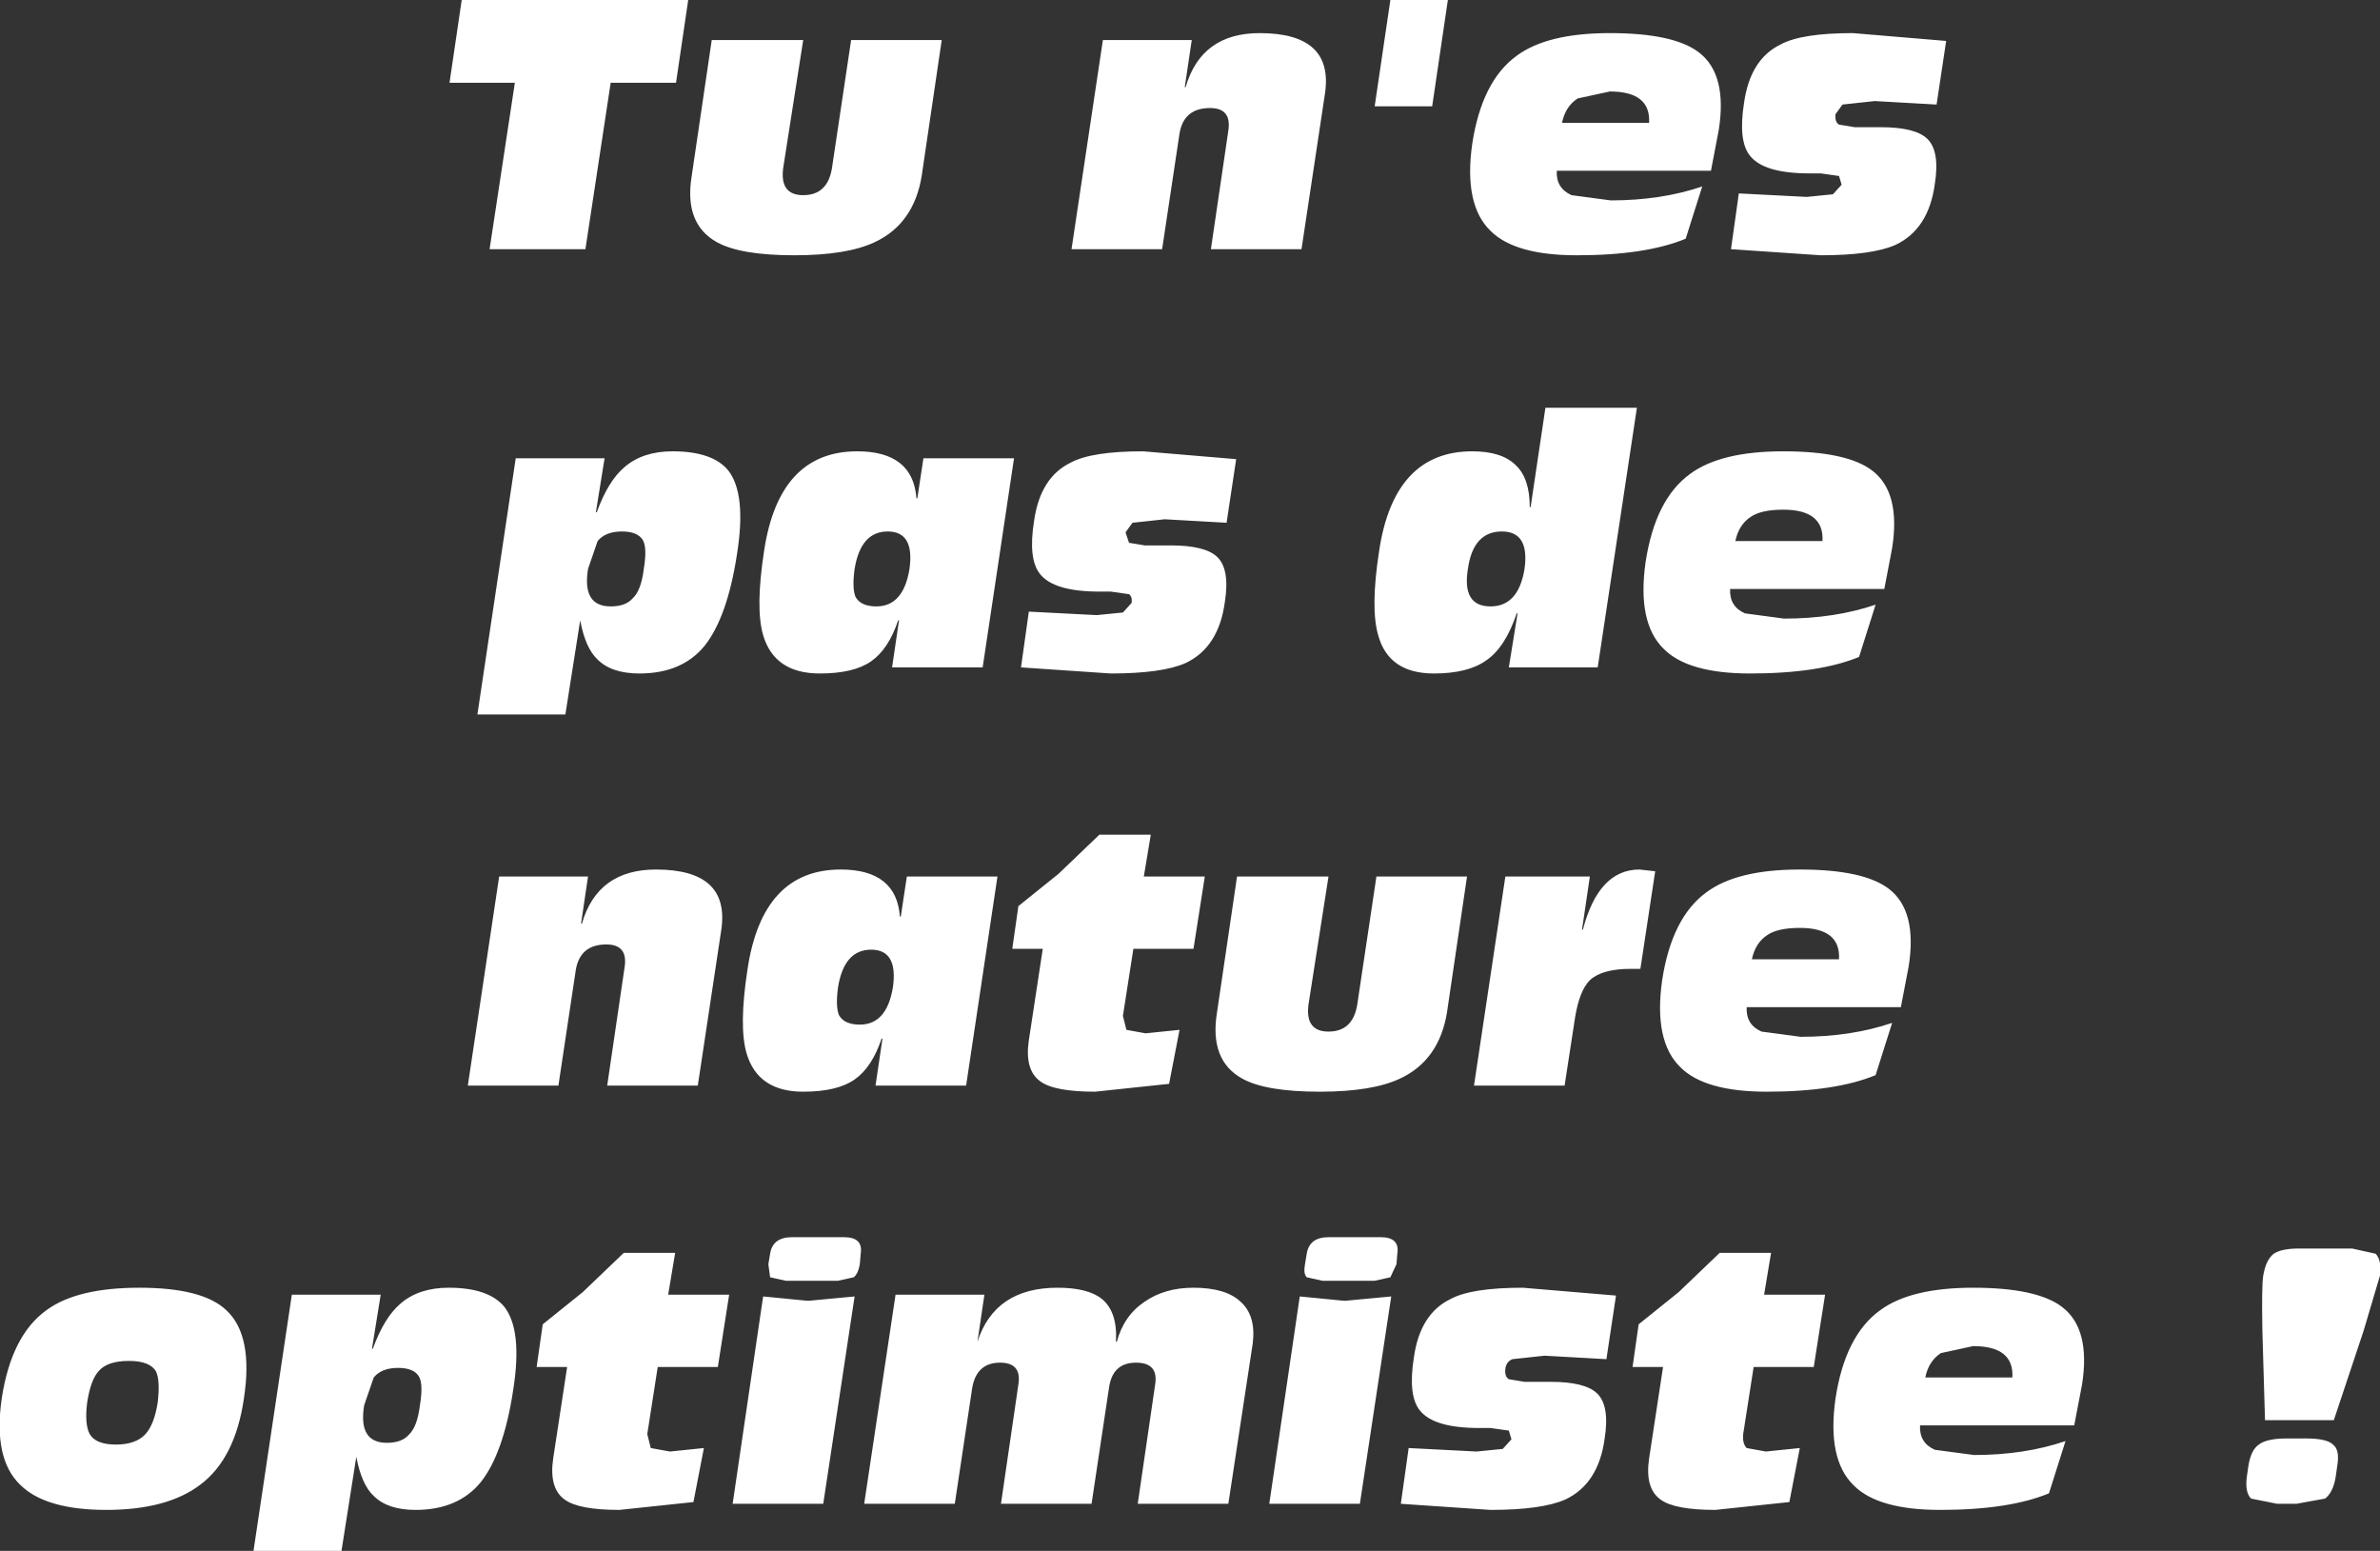 <?xml version="1.0" encoding="UTF-8" standalone="no"?>
<svg xmlns:xlink="http://www.w3.org/1999/xlink" height="89.0px" width="136.6px" xmlns="http://www.w3.org/2000/svg">
  <rect width="100%" height="100%" fill="#333333" stroke="none"/>
  <g transform="matrix(1.0, 0.0, 0.0, 1.0, 67.35, 34.3)">
    <path d="M-21.0 40.35 L-20.95 40.35 -18.3 40.1 -20.1 52.0 -25.3 52.0 -23.55 40.1 -21.0 40.35 M-10.85 40.0 L-11.25 42.7 Q-10.25 39.6 -6.65 39.6 -4.9 39.6 -4.1 40.25 -3.2 41.0 -3.3 42.7 L-3.25 42.7 Q-2.85 41.2 -1.65 40.4 -0.5 39.6 1.15 39.6 3.0 39.6 3.85 40.4 4.75 41.2 4.55 42.8 L3.15 52.0 -2.05 52.0 -1.05 45.15 Q-0.85 43.9 -2.15 43.9 -3.5 43.9 -3.7 45.35 L-4.7 52.0 -9.9 52.0 -8.9 45.15 Q-8.7 43.9 -9.95 43.9 -11.3 43.9 -11.55 45.35 L-12.55 52.0 -17.75 52.0 -15.95 40.0 -10.85 40.0 M-18.35 39.0 L-19.25 39.2 -22.25 39.2 -23.15 39.0 -23.25 38.25 -23.15 37.65 Q-23.0 36.7 -21.9 36.7 L-18.9 36.7 Q-17.8 36.7 -17.95 37.65 L-18.0 38.25 Q-18.1 38.8 -18.35 39.0 M-18.0 24.5 Q-16.45 24.5 -16.1 22.35 -15.8 20.2 -17.35 20.2 -18.9 20.2 -19.25 22.35 -19.4 23.45 -19.2 23.95 -18.9 24.5 -18.0 24.5 M-19.1 15.6 Q-15.9 15.6 -15.7 18.3 L-15.65 18.3 -15.3 16.0 -10.1 16.0 -11.9 28.0 -17.1 28.0 -16.7 25.3 -16.75 25.3 Q-17.3 26.95 -18.3 27.65 -19.3 28.35 -21.25 28.35 -23.85 28.35 -24.5 26.15 -24.95 24.6 -24.45 21.35 -23.6 15.6 -19.1 15.6 M1.8 16.0 L1.15 20.15 -2.3 20.15 -2.9 24.0 -2.7 24.8 -1.6 25.0 0.35 24.8 -0.25 27.9 -4.5 28.35 Q-6.85 28.35 -7.65 27.75 -8.55 27.1 -8.3 25.4 L-7.5 20.15 -9.25 20.15 -8.9 17.7 -6.6 15.85 -4.25 13.6 -1.3 13.6 -1.7 16.0 1.8 16.0 M-43.3 44.7 Q-43.6 44.2 -44.5 44.2 -45.45 44.2 -45.9 44.75 L-46.45 46.35 Q-46.8 48.5 -45.15 48.5 -44.3 48.5 -43.9 48.05 -43.4 47.6 -43.25 46.35 -43.05 45.15 -43.3 44.7 M-36.55 44.15 L-36.2 41.7 -33.9 39.85 -31.55 37.6 -28.6 37.6 -29.0 40.0 -25.5 40.0 -26.15 44.15 -29.6 44.15 -30.2 48.0 -30.0 48.8 -28.9 49.0 -26.95 48.8 -27.55 51.9 -31.8 52.35 Q-34.15 52.35 -34.95 51.75 -35.85 51.1 -35.6 49.4 L-34.8 44.15 -36.55 44.15 M-38.4 40.7 Q-37.35 42.05 -37.9 45.5 -38.45 49.1 -39.75 50.75 -41.05 52.35 -43.5 52.35 -45.1 52.35 -45.9 51.55 -46.6 50.9 -46.9 49.3 L-47.75 54.7 -52.8 54.7 -50.6 40.0 -45.5 40.0 -46.0 43.1 -45.95 43.1 Q-45.3 41.3 -44.35 40.5 -43.3 39.6 -41.6 39.6 -39.3 39.6 -38.4 40.7 M-59.35 39.6 Q-55.7 39.6 -54.35 40.9 -52.8 42.35 -53.35 45.95 -53.85 49.4 -55.85 50.9 -57.75 52.35 -61.25 52.35 -64.75 52.35 -66.2 50.9 -67.75 49.4 -67.25 45.95 -66.7 42.35 -64.7 40.9 -62.95 39.6 -59.35 39.6 M-58.4 44.4 Q-58.75 43.8 -59.95 43.8 -61.2 43.8 -61.7 44.4 -62.15 44.9 -62.35 46.2 -62.5 47.45 -62.2 48.0 -61.85 48.6 -60.7 48.6 -59.55 48.6 -59.0 48.0 -58.5 47.45 -58.3 46.2 -58.15 44.9 -58.4 44.4 M-34.0 18.7 L-33.95 18.7 Q-33.05 15.6 -29.7 15.6 -25.45 15.6 -25.95 19.05 L-27.3 28.0 -32.5 28.0 -31.5 21.2 Q-31.3 19.9 -32.55 19.9 -34.05 19.9 -34.3 21.35 L-35.3 28.0 -40.5 28.0 -38.7 16.0 -33.6 16.0 -34.0 18.7 M3.6 -7.95 L3.05 -4.3 -0.5 -4.5 -2.35 -4.3 -2.75 -3.75 -2.55 -3.15 -1.65 -3.0 -0.15 -3.0 Q1.8 -3.0 2.5 -2.35 3.25 -1.65 2.95 0.25 2.6 2.85 0.7 3.75 -0.65 4.35 -3.6 4.35 L-8.75 4.0 -8.3 0.8 -4.4 1.0 -2.9 0.85 -2.4 0.3 Q-2.35 -0.05 -2.55 -0.2 L-3.6 -0.35 -4.25 -0.35 Q-6.85 -0.35 -7.65 -1.35 -8.35 -2.2 -8.0 -4.4 -7.65 -6.9 -5.9 -7.75 -4.7 -8.4 -1.75 -8.4 L3.6 -7.95 M-16.4 -3.8 Q-17.95 -3.8 -18.3 -1.65 -18.45 -0.55 -18.25 -0.05 -17.95 0.5 -17.05 0.5 -15.5 0.5 -15.15 -1.65 -14.85 -3.8 -16.4 -3.8 M-30.4 -1.65 Q-30.2 -2.85 -30.45 -3.3 -30.75 -3.8 -31.65 -3.8 -32.6 -3.8 -33.05 -3.25 L-33.6 -1.65 Q-33.95 0.5 -32.3 0.5 -31.45 0.5 -31.05 0.05 -30.55 -0.4 -30.4 -1.65 M-28.75 -8.4 Q-26.45 -8.4 -25.55 -7.3 -24.5 -5.95 -25.05 -2.5 -25.6 1.1 -26.9 2.75 -28.2 4.35 -30.65 4.35 -32.25 4.35 -33.05 3.55 -33.75 2.9 -34.05 1.3 L-34.9 6.7 -39.95 6.7 -37.75 -8.0 -32.65 -8.0 -33.15 -4.9 -33.1 -4.9 Q-32.45 -6.7 -31.5 -7.5 -30.45 -8.4 -28.75 -8.4 M-14.7 -5.7 L-14.35 -8.0 -9.15 -8.0 -10.95 4.0 -16.15 4.0 -15.75 1.3 -15.8 1.3 Q-16.35 2.95 -17.35 3.65 -18.35 4.35 -20.3 4.35 -22.9 4.35 -23.55 2.15 -24.0 0.6 -23.5 -2.65 -22.65 -8.4 -18.15 -8.4 -14.95 -8.4 -14.75 -5.7 L-14.7 -5.7 M-27.85 -34.3 L-28.55 -29.55 -32.3 -29.55 -33.75 -20.0 -39.25 -20.0 -37.8 -29.55 -41.55 -29.55 -40.85 -34.3 -27.85 -34.3 M-18.5 -32.0 L-13.3 -32.0 -14.45 -24.2 Q-14.9 -21.45 -17.15 -20.4 -18.75 -19.65 -21.75 -19.65 -24.85 -19.65 -26.2 -20.4 -28.1 -21.45 -27.65 -24.2 L-26.5 -32.0 -21.25 -32.0 -22.4 -24.65 Q-22.6 -23.1 -21.25 -23.1 -19.85 -23.1 -19.6 -24.65 L-18.5 -32.0 M1.05 -32.0 L0.65 -29.3 0.7 -29.3 Q1.6 -32.4 4.95 -32.4 9.2 -32.4 8.7 -28.95 L7.35 -20.0 2.15 -20.0 3.15 -26.8 Q3.35 -28.1 2.1 -28.1 0.6 -28.1 0.35 -26.65 L-0.65 -20.0 -5.85 -20.0 -4.05 -32.0 1.05 -32.0 M66.7 50.5 Q66.55 51.35 66.1 51.7 L64.45 52.0 63.35 52.0 61.85 51.7 Q61.5 51.35 61.6 50.5 L61.7 49.8 Q61.85 48.9 62.3 48.6 62.75 48.25 63.9 48.25 L65.0 48.25 Q66.2 48.25 66.55 48.6 66.95 48.9 66.8 49.8 L66.7 50.5 M69.25 38.9 L68.3 42.1 66.6 47.2 62.65 47.2 62.5 42.1 Q62.45 39.45 62.55 38.9 62.7 38.0 63.15 37.65 63.6 37.35 64.6 37.35 L67.65 37.35 69.0 37.65 Q69.35 38.0 69.25 38.9 M40.55 40.9 Q42.3 39.6 45.9 39.6 49.55 39.6 51.0 40.7 52.65 41.95 52.15 45.15 L51.7 47.5 42.85 47.5 Q42.8 48.5 43.7 48.9 L45.95 49.2 Q48.85 49.2 51.2 48.4 L50.25 51.4 Q47.95 52.35 44.0 52.35 40.45 52.35 39.05 50.95 37.5 49.45 38.0 45.95 38.55 42.35 40.55 40.9 M44.05 43.35 Q43.35 43.8 43.15 44.75 L48.15 44.75 Q48.25 42.95 45.9 42.95 L44.05 43.35 M12.5 40.1 L10.7 52.0 5.5 52.0 7.25 40.1 9.8 40.35 9.85 40.35 12.5 40.1 M11.9 36.7 Q13.0 36.7 12.85 37.65 L12.8 38.25 12.45 39.0 11.55 39.2 8.55 39.2 7.65 39.0 Q7.45 38.8 7.55 38.25 L7.65 37.65 Q7.8 36.7 8.9 36.7 L11.9 36.7 M28.1 44.15 L26.35 44.15 26.7 41.7 29.0 39.85 31.35 37.6 34.3 37.6 33.9 40.0 37.4 40.0 36.75 44.15 33.3 44.15 32.7 48.0 Q32.65 48.55 32.9 48.8 L34.0 49.0 35.95 48.8 35.35 51.9 31.1 52.35 Q28.75 52.35 27.95 51.75 27.05 51.1 27.3 49.4 L28.1 44.15 M25.4 40.05 L24.85 43.7 21.3 43.5 19.45 43.7 Q19.1 43.85 19.05 44.25 19.0 44.7 19.25 44.85 L20.15 45.0 21.65 45.0 Q23.6 45.0 24.3 45.65 25.05 46.35 24.75 48.25 24.4 50.85 22.5 51.75 21.15 52.35 18.2 52.35 L13.05 52.0 13.5 48.8 17.4 49.0 18.9 48.85 19.4 48.3 19.25 47.8 18.2 47.65 17.55 47.65 Q14.95 47.65 14.15 46.65 13.45 45.8 13.8 43.6 14.15 41.1 15.9 40.25 17.1 39.6 20.05 39.6 L25.4 40.05 M11.65 16.0 L16.85 16.0 15.7 23.8 Q15.25 26.55 13.0 27.6 11.4 28.35 8.4 28.35 5.3 28.35 3.95 27.6 2.05 26.55 2.5 23.8 L3.65 16.0 8.9 16.0 7.75 23.35 Q7.55 24.9 8.9 24.9 10.3 24.9 10.55 23.35 L11.65 16.0 M26.75 15.6 L27.65 15.7 26.8 21.3 26.25 21.3 Q24.6 21.3 23.9 21.95 23.3 22.55 23.05 24.1 L22.45 28.0 17.25 28.0 19.05 16.0 23.9 16.0 23.45 19.05 23.5 19.05 Q24.4 15.6 26.75 15.6 M33.2 20.75 L38.2 20.75 Q38.3 18.95 35.95 18.95 34.7 18.95 34.1 19.35 33.4 19.8 33.2 20.75 M30.6 16.9 Q32.35 15.6 35.95 15.6 39.6 15.6 41.05 16.7 42.7 17.95 42.2 21.15 L41.75 23.5 32.9 23.5 Q32.85 24.5 33.75 24.9 L36.0 25.2 Q38.9 25.2 41.25 24.4 L40.3 27.4 Q38.0 28.35 34.05 28.35 30.5 28.35 29.1 26.95 27.55 25.45 28.05 21.95 28.6 18.35 30.6 16.9 M35.0 -5.05 Q33.75 -5.05 33.15 -4.65 32.45 -4.2 32.25 -3.25 L37.25 -3.25 Q37.35 -5.05 35.0 -5.05 M28.15 2.95 Q26.6 1.45 27.1 -2.05 27.65 -5.65 29.65 -7.1 31.4 -8.4 35.0 -8.4 38.65 -8.4 40.1 -7.3 41.75 -6.05 41.25 -2.85 L40.8 -0.5 31.95 -0.5 Q31.9 0.5 32.8 0.9 L35.05 1.2 Q37.95 1.2 40.3 0.4 L39.35 3.4 Q37.05 4.35 33.1 4.35 29.55 4.35 28.15 2.95 M18.85 -3.8 Q17.2 -3.8 16.9 -1.65 16.55 0.5 18.2 0.5 19.8 0.5 20.15 -1.65 20.45 -3.8 18.85 -3.8 M20.45 -5.2 L20.5 -5.2 21.35 -10.9 26.6 -10.9 24.35 4.0 19.25 4.0 19.75 0.9 19.7 0.9 Q19.05 2.85 17.95 3.6 16.9 4.35 14.95 4.35 12.35 4.35 11.75 2.15 11.3 0.6 11.8 -2.65 12.65 -8.4 17.15 -8.4 18.85 -8.4 19.65 -7.6 20.45 -6.85 20.45 -5.2 M12.45 -34.3 L15.75 -34.3 14.85 -28.2 11.55 -28.2 12.45 -34.3 M25.05 -29.05 L23.2 -28.65 Q22.5 -28.2 22.3 -27.25 L27.3 -27.25 Q27.4 -29.05 25.05 -29.05 M31.3 -26.85 L30.85 -24.5 22.0 -24.5 Q21.95 -23.5 22.85 -23.1 L25.1 -22.8 Q28.0 -22.8 30.35 -23.6 L29.4 -20.6 Q27.1 -19.65 23.15 -19.65 19.6 -19.65 18.2 -21.05 16.65 -22.55 17.15 -26.05 17.7 -29.65 19.7 -31.1 21.45 -32.4 25.05 -32.4 28.7 -32.4 30.15 -31.3 31.8 -30.05 31.3 -26.85 M34.85 -31.75 Q36.05 -32.4 39.0 -32.4 L44.35 -31.95 43.8 -28.3 40.25 -28.5 38.4 -28.3 38.0 -27.75 Q37.95 -27.3 38.2 -27.15 L39.1 -27.0 40.6 -27.0 Q42.55 -27.0 43.25 -26.35 44.0 -25.65 43.7 -23.75 43.35 -21.15 41.45 -20.25 40.1 -19.65 37.15 -19.65 L32.0 -20.0 32.45 -23.2 36.35 -23.0 37.85 -23.15 38.35 -23.7 38.2 -24.2 37.15 -24.35 36.5 -24.35 Q33.9 -24.35 33.1 -25.35 32.4 -26.2 32.75 -28.4 33.1 -30.9 34.85 -31.75" fill="#ffffff" fill-rule="evenodd" stroke="none"/>
  </g>
</svg>
